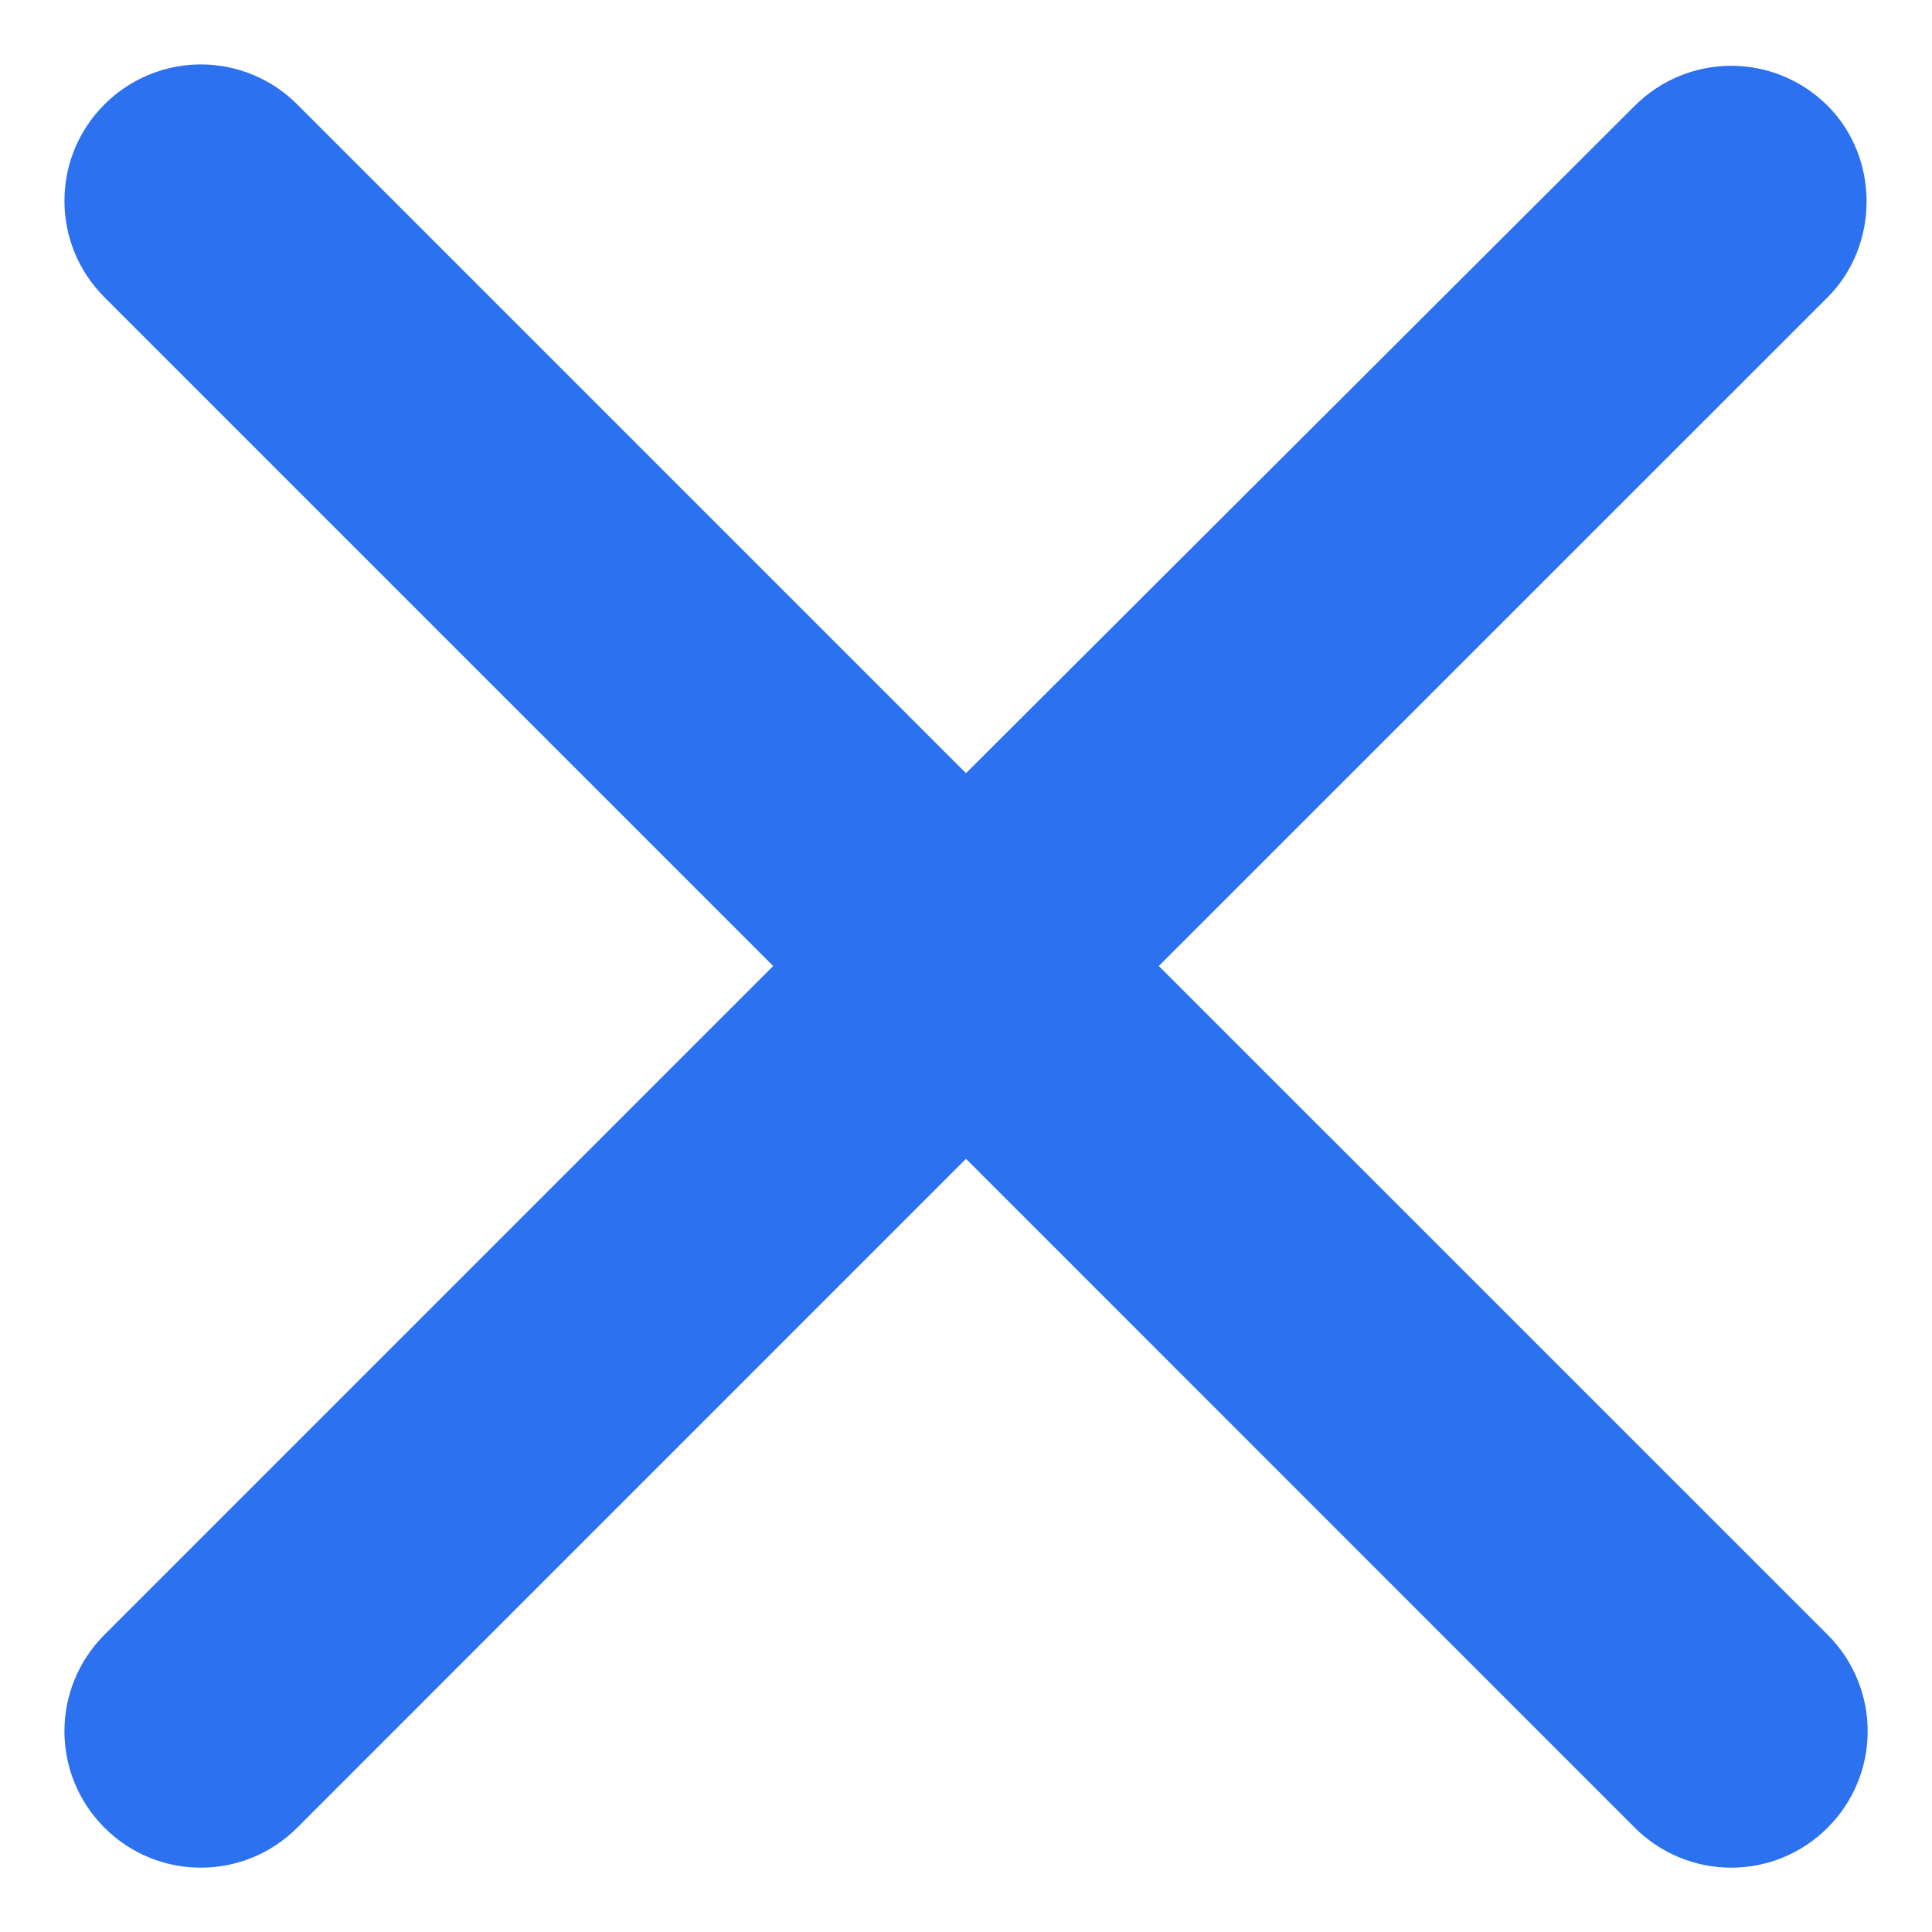 <svg width="20" height="20" viewBox="0 0 20 20" fill="none" xmlns="http://www.w3.org/2000/svg">
<path d="M18.92 1.095C18.655 0.83 18.296 0.681 17.921 0.681C17.547 0.681 17.188 0.83 16.923 1.095L10 8.004L3.077 1.081C2.813 0.816 2.454 0.667 2.079 0.667C1.705 0.667 1.346 0.816 1.081 1.081C0.529 1.633 0.529 2.525 1.081 3.077L8.004 10L1.081 16.923C0.529 17.476 0.529 18.367 1.081 18.92C1.633 19.472 2.525 19.472 3.077 18.92L10 11.996L16.923 18.92C17.476 19.472 18.367 19.472 18.92 18.92C19.472 18.367 19.472 17.476 18.92 16.923L11.996 10L18.92 3.077C19.457 2.539 19.457 1.633 18.92 1.095Z" fill="#2C71F0"/>
</svg>
